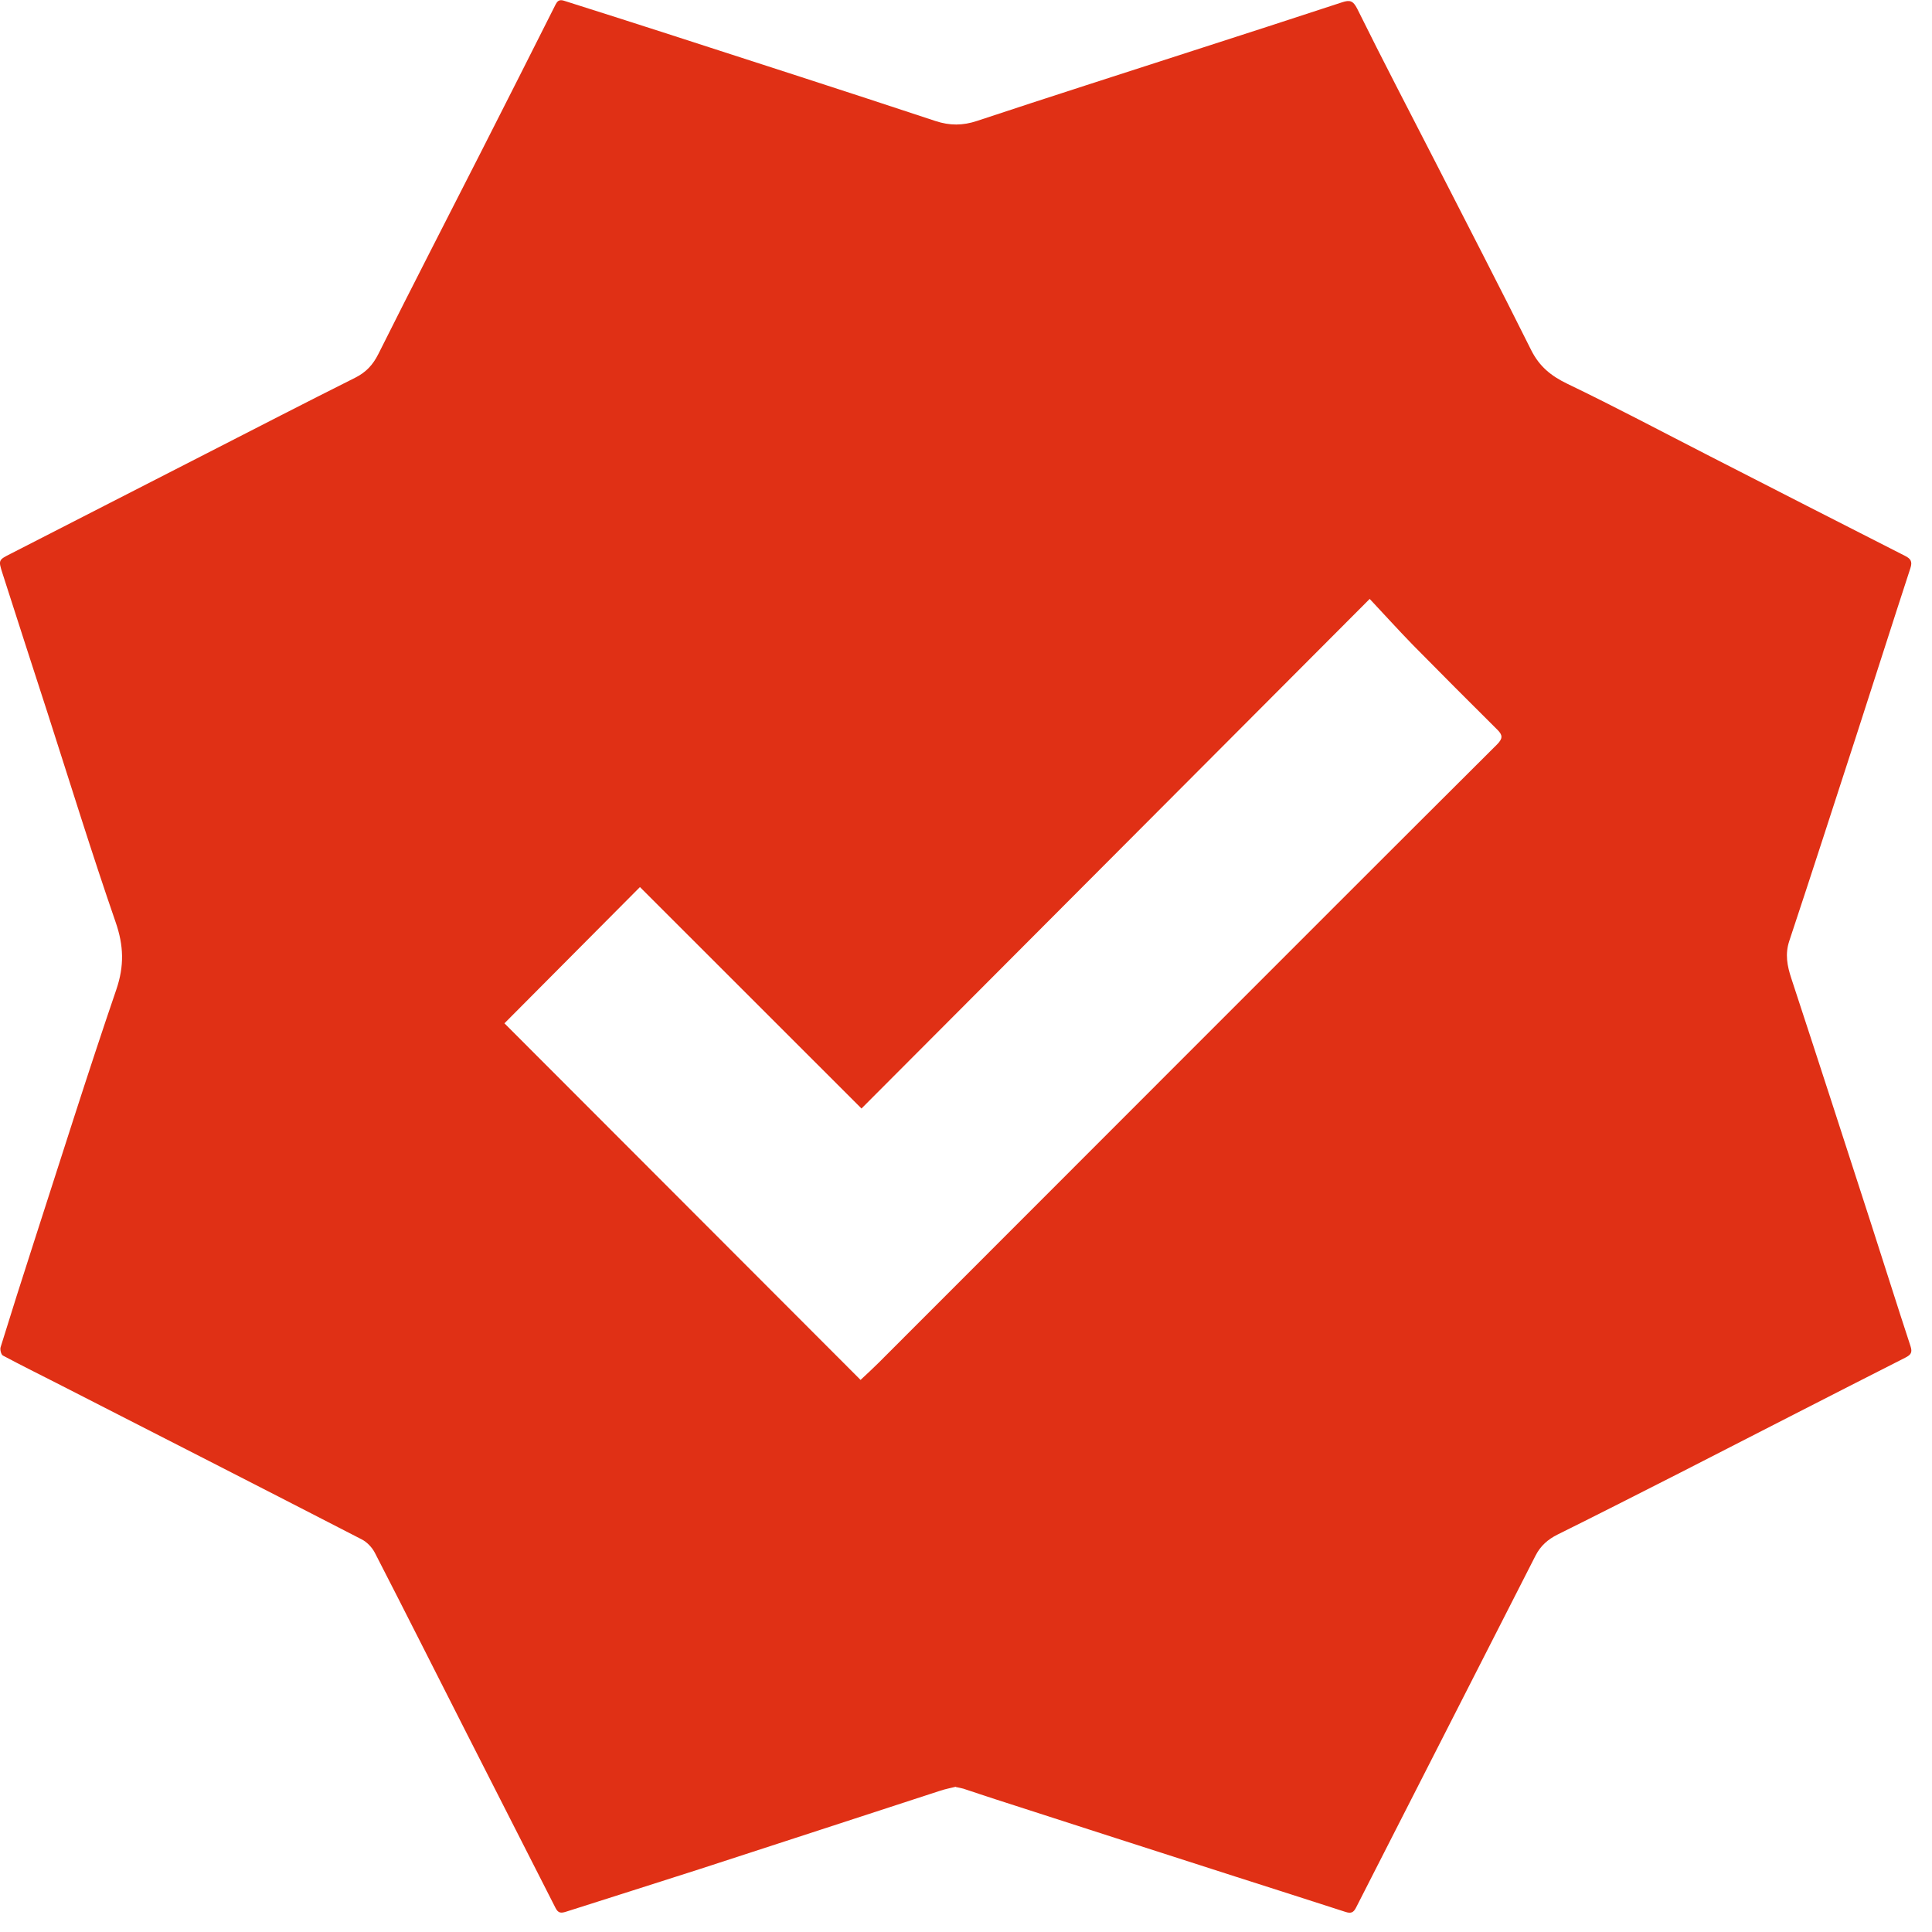 <svg width="21" height="21" viewBox="0 0 21 21" fill="none" xmlns="http://www.w3.org/2000/svg">
<g clip-path="url(#clip0_1460_318)">
<path d="M10.39 19.421C10.337 19.434 10.28 19.445 10.224 19.463C9.35 19.747 8.477 20.034 7.603 20.317C7.12 20.473 6.637 20.624 6.154 20.779C6.1 20.796 6.068 20.798 6.038 20.738C5.715 20.1 5.388 19.464 5.065 18.826C4.735 18.177 4.408 17.526 4.075 16.879C4.044 16.819 3.988 16.76 3.929 16.731C2.825 16.162 1.719 15.598 0.612 15.032C0.419 14.934 0.224 14.837 0.031 14.734C0.012 14.723 -0.002 14.669 0.007 14.642C0.123 14.267 0.242 13.892 0.363 13.518C0.661 12.597 0.951 11.672 1.264 10.757C1.352 10.5 1.345 10.277 1.257 10.024C0.998 9.275 0.764 8.517 0.521 7.762C0.356 7.252 0.19 6.742 0.027 6.232C-0.02 6.086 -0.016 6.086 0.118 6.018C0.825 5.657 1.53 5.294 2.237 4.933C2.778 4.656 3.319 4.377 3.862 4.105C3.979 4.046 4.053 3.966 4.112 3.849C4.483 3.107 4.863 2.37 5.239 1.631C5.507 1.103 5.775 0.575 6.04 0.047C6.074 -0.02 6.115 0.004 6.162 0.018C6.511 0.129 6.862 0.24 7.211 0.353C8.197 0.672 9.183 0.989 10.167 1.315C10.325 1.367 10.465 1.366 10.621 1.314C11.404 1.054 12.191 0.803 12.975 0.549C13.513 0.375 14.051 0.202 14.588 0.025C14.671 -0.002 14.707 0.005 14.753 0.096C15.029 0.655 15.319 1.209 15.604 1.765C15.952 2.445 16.303 3.123 16.644 3.807C16.733 3.984 16.86 4.087 17.037 4.172C17.559 4.423 18.07 4.695 18.586 4.959C19.292 5.32 19.997 5.682 20.705 6.041C20.769 6.073 20.789 6.103 20.765 6.176C20.567 6.781 20.375 7.388 20.178 7.994C19.936 8.738 19.696 9.484 19.449 10.227C19.401 10.371 19.426 10.499 19.471 10.635C19.762 11.521 20.049 12.408 20.336 13.295C20.48 13.74 20.62 14.187 20.766 14.631C20.789 14.701 20.771 14.726 20.71 14.757C19.896 15.17 19.083 15.588 18.27 16.004C17.824 16.231 17.377 16.458 16.93 16.68C16.824 16.733 16.745 16.802 16.69 16.91C16.041 18.186 15.389 19.459 14.74 20.734C14.712 20.789 14.685 20.801 14.626 20.782C14.231 20.654 13.835 20.528 13.439 20.401C12.567 20.121 11.694 19.84 10.822 19.558C10.705 19.521 10.588 19.48 10.471 19.442C10.447 19.435 10.421 19.431 10.389 19.424L10.39 19.421ZM14.889 6.509C13.033 8.37 11.205 10.203 9.364 12.049C8.549 11.235 7.754 10.44 6.956 9.642C6.459 10.142 5.971 10.632 5.483 11.123C6.773 12.415 8.063 13.707 9.354 14.999C9.42 14.937 9.485 14.878 9.547 14.816C10.629 13.734 11.71 12.652 12.791 11.57C13.951 10.41 15.11 9.249 16.273 8.091C16.335 8.028 16.335 7.991 16.277 7.933C15.97 7.628 15.664 7.322 15.36 7.013C15.199 6.848 15.044 6.676 14.888 6.51L14.889 6.509Z" fill="#E03015"/>
</g>
<defs>
<clipPath id="clip0_1460_318">
<rect width="20.776" height="20.79" fill="white"/>
</clipPath>
</defs>
</svg>
